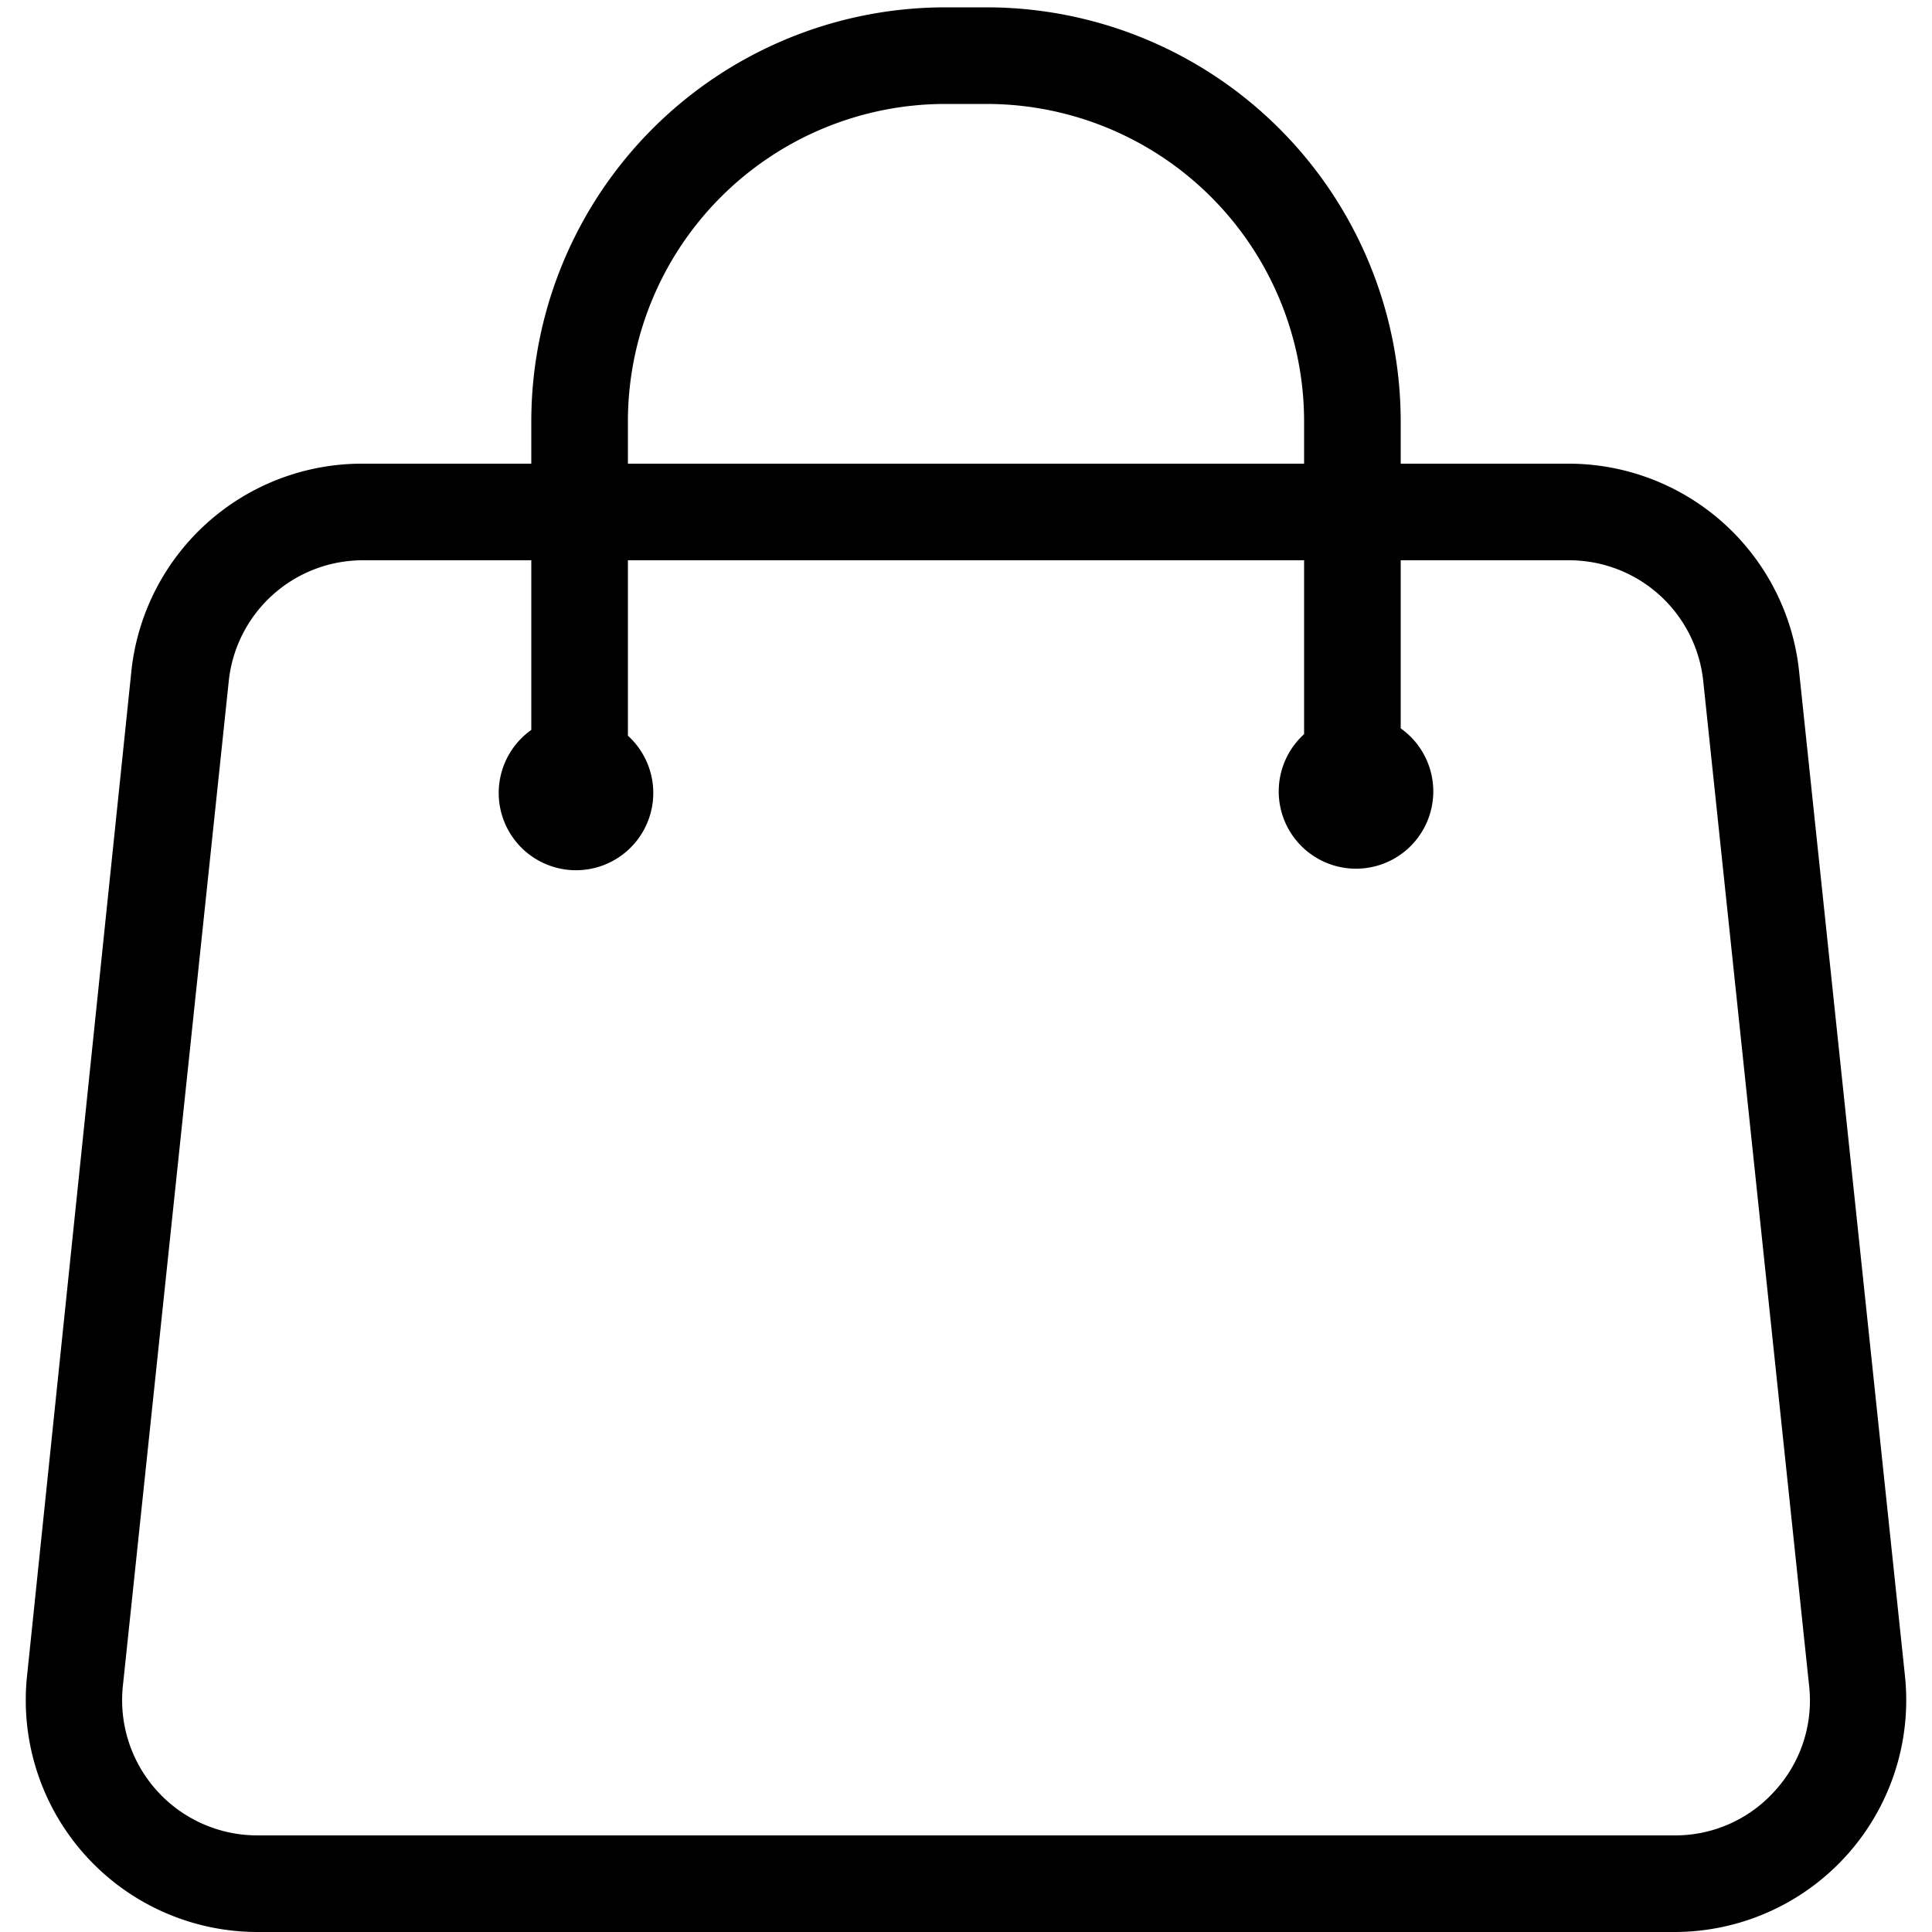 <svg class="svg-icon" style="width: 1em; height: 1em;vertical-align: middle;fill: currentColor;overflow: hidden;" viewBox="0 0 1024 1024" version="1.1" xmlns="http://www.w3.org/2000/svg"><path d="M1009.663 888.216l-56.115-532.479a122.88 122.88 0 0 0-122.88-109.977h-88.269v-22.528A219.545 219.545 0 0 0 523.059 3.891h-22.118A219.545 219.545 0 0 0 281.6 223.232V245.76H192.513a122.88 122.88 0 0 0-122.88 109.977l-55.296 532.479a122.88 122.88 0 0 0 122.88 135.782h750.386a122.88 122.88 0 0 0 122.061-135.782zM332.8 223.232a168.345 168.345 0 0 1 168.14-168.14h22.118a168.345 168.345 0 0 1 168.14 168.14V245.76h-358.399z m608.05 725.81a70.861 70.861 0 0 1-53.248 23.757H136.397a71.68 71.68 0 0 1-71.27-79.257l56.115-532.479A71.475 71.475 0 0 1 192.513 296.959h89.088v89.907a40.96 40.96 0 1 0 51.2 3.072V296.959h358.399V389.119a40.96 40.96 0 1 0 51.2-3.072V296.959h89.088a71.475 71.475 0 0 1 71.27 64.102l56.115 532.479a70.861 70.861 0 0 1-18.022 55.501z"  /></svg>